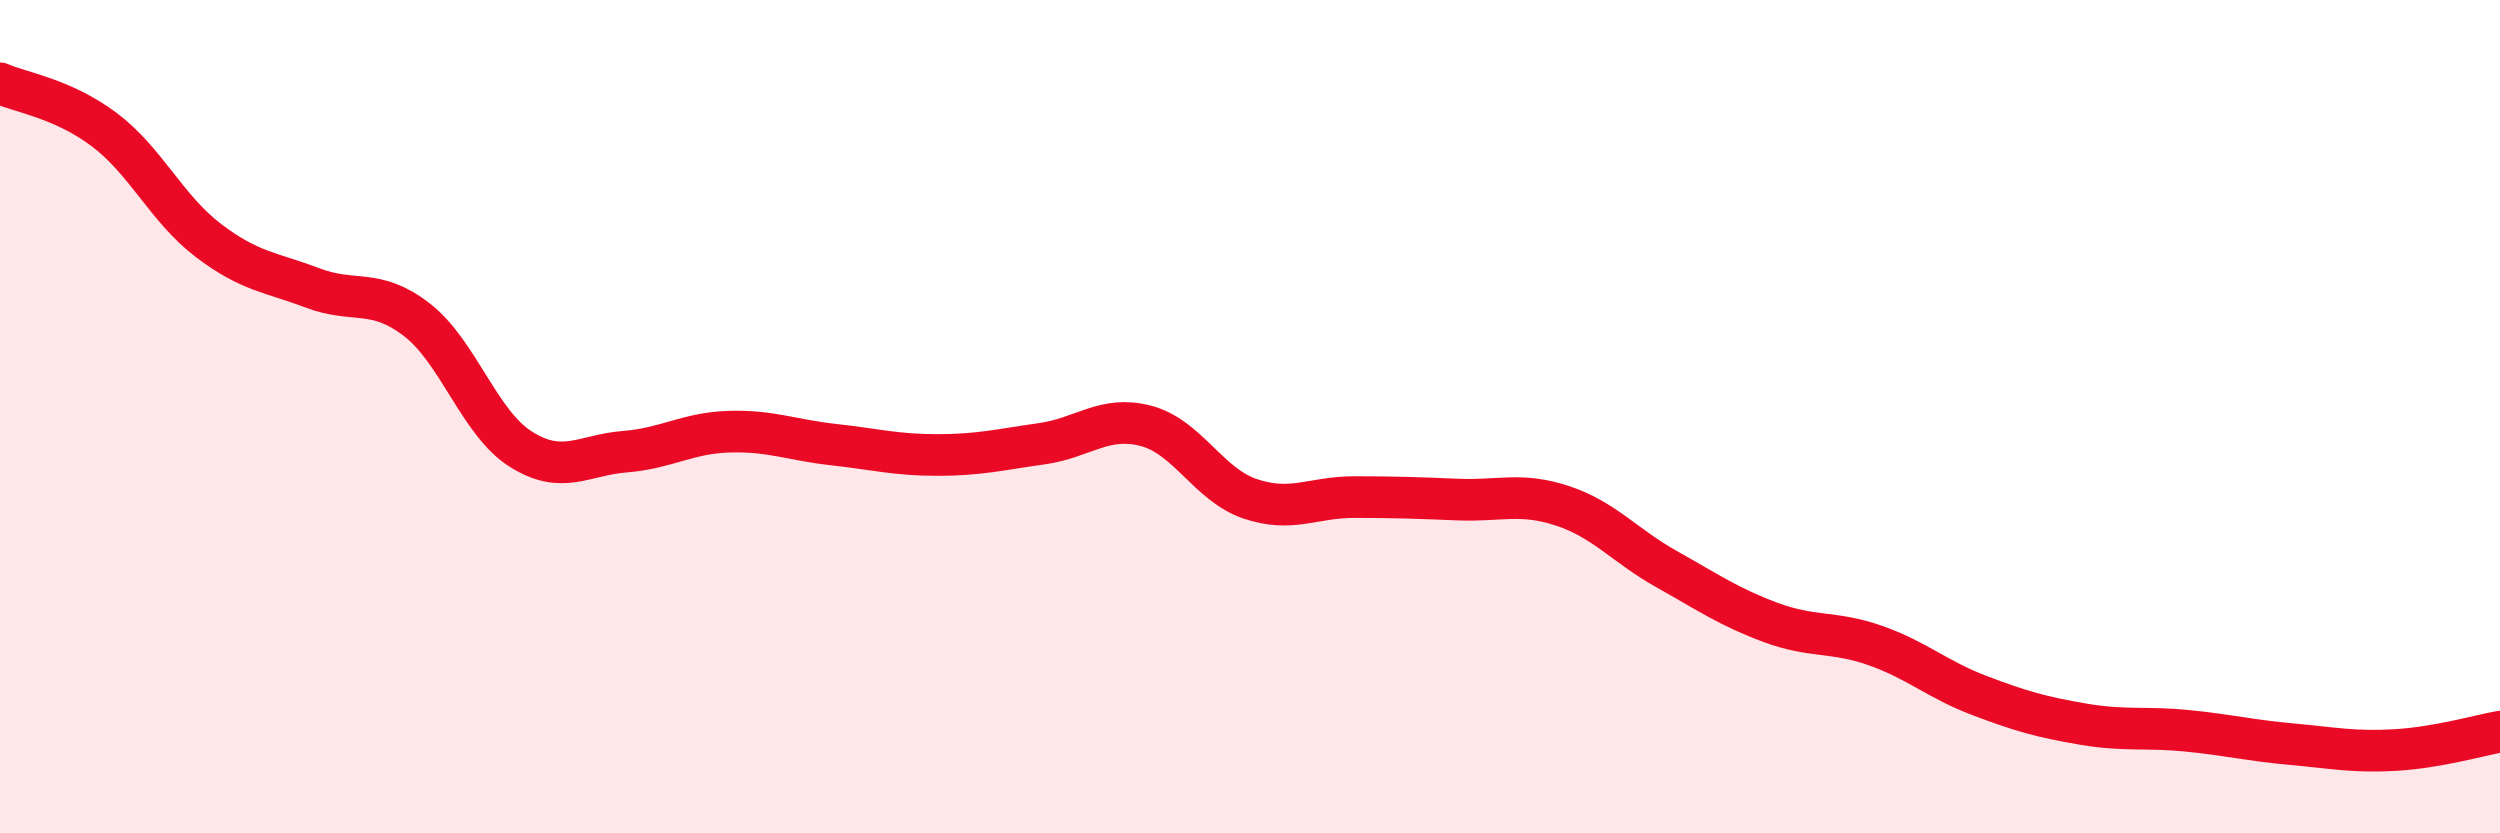 
    <svg width="60" height="20" viewBox="0 0 60 20" xmlns="http://www.w3.org/2000/svg">
      <path
        d="M 0,2 C 0.5,2.22 1.5,2.36 2.5,3.11 C 3.5,3.86 4,5.01 5,5.77 C 6,6.53 6.5,6.53 7.5,6.91 C 8.5,7.29 9,6.9 10,7.67 C 11,8.44 11.5,10.15 12.5,10.78 C 13.5,11.41 14,10.92 15,10.84 C 16,10.76 16.5,10.39 17.5,10.36 C 18.5,10.33 19,10.56 20,10.67 C 21,10.78 21.5,10.92 22.5,10.92 C 23.5,10.92 24,10.79 25,10.65 C 26,10.51 26.5,9.96 27.5,10.22 C 28.5,10.48 29,11.63 30,11.97 C 31,12.31 31.5,11.93 32.5,11.93 C 33.5,11.93 34,11.95 35,11.99 C 36,12.03 36.5,11.81 37.5,12.14 C 38.5,12.47 39,13.1 40,13.66 C 41,14.22 41.5,14.57 42.5,14.94 C 43.5,15.31 44,15.14 45,15.49 C 46,15.84 46.5,16.31 47.5,16.69 C 48.5,17.07 49,17.21 50,17.38 C 51,17.55 51.5,17.44 52.5,17.54 C 53.5,17.64 54,17.77 55,17.86 C 56,17.95 56.5,18.06 57.5,18 C 58.5,17.94 59.5,17.65 60,17.56L60 20L0 20Z"
        fill="#EB0A25"
        opacity="0.1"
        stroke-linecap="round"
        stroke-linejoin="round"
      />
      <path
        d="M 0,2 C 0.5,2.22 1.5,2.36 2.5,3.11 C 3.5,3.86 4,5.01 5,5.77 C 6,6.53 6.5,6.53 7.5,6.91 C 8.5,7.29 9,6.9 10,7.67 C 11,8.44 11.5,10.15 12.5,10.78 C 13.5,11.41 14,10.92 15,10.84 C 16,10.76 16.5,10.39 17.5,10.36 C 18.5,10.33 19,10.56 20,10.67 C 21,10.78 21.5,10.92 22.5,10.92 C 23.5,10.92 24,10.79 25,10.65 C 26,10.51 26.5,9.96 27.5,10.22 C 28.5,10.48 29,11.63 30,11.97 C 31,12.31 31.5,11.93 32.5,11.93 C 33.5,11.93 34,11.95 35,11.99 C 36,12.03 36.5,11.81 37.5,12.14 C 38.5,12.47 39,13.1 40,13.66 C 41,14.22 41.5,14.57 42.5,14.94 C 43.5,15.31 44,15.14 45,15.49 C 46,15.84 46.5,16.31 47.5,16.69 C 48.5,17.07 49,17.21 50,17.38 C 51,17.55 51.5,17.44 52.5,17.54 C 53.5,17.64 54,17.77 55,17.86 C 56,17.95 56.5,18.06 57.5,18 C 58.5,17.94 59.5,17.65 60,17.56"
        stroke="#EB0A25"
        stroke-width="1"
        fill="none"
        stroke-linecap="round"
        stroke-linejoin="round"
      />
    </svg>
  